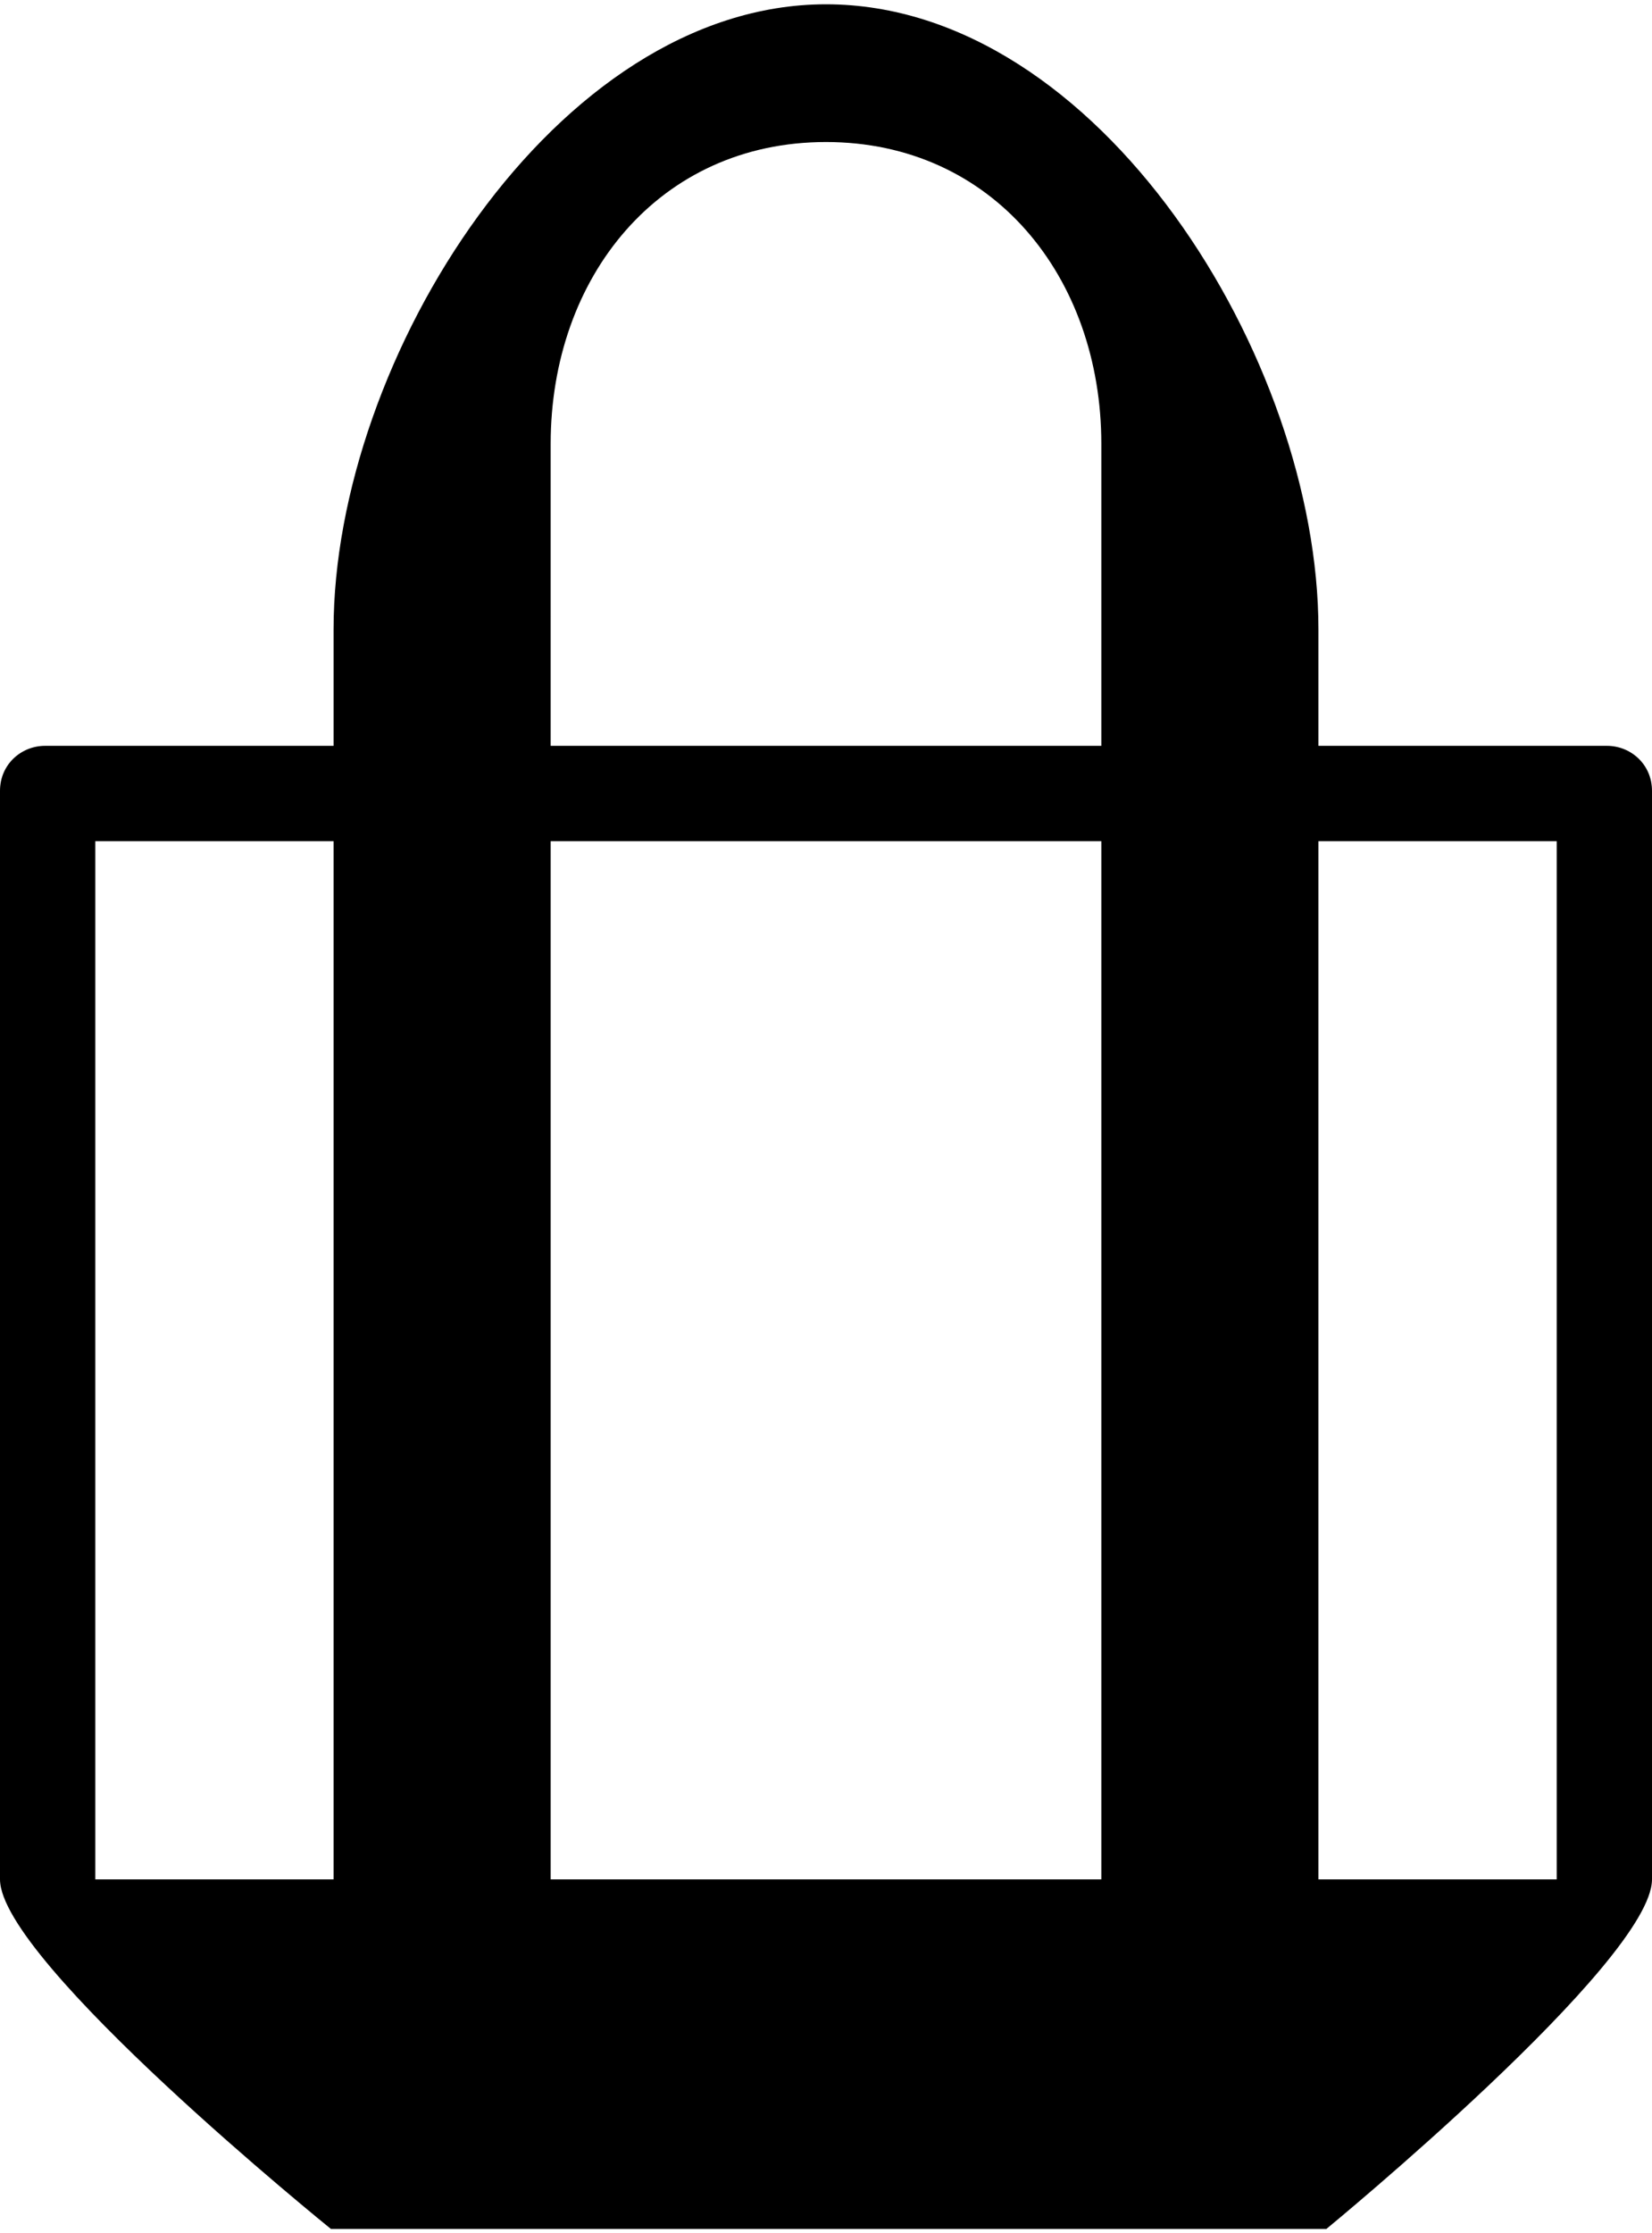 <svg xmlns="http://www.w3.org/2000/svg" xmlns:xlink="http://www.w3.org/1999/xlink" version="1.1" x="0px" y="0px" viewBox="14.358 142.499 74.286 100" enable-background="new 14.358 142.499 74.286 100" xml:space="preserve" aria-hidden="true" width="74px" height="100px"><defs><linearGradient class="cerosgradient" data-cerosgradient="true" id="CerosGradient_id75b7ce160" gradientUnits="userSpaceOnUse" x1="50%" y1="100%" x2="50%" y2="0%"><stop offset="0%" stop-color="#d1d1d1"/><stop offset="100%" stop-color="#d1d1d1"/></linearGradient><linearGradient/></defs><path d="M88.644,177.856v48.929c0,3.69-14.643,15.714-14.643,15.714H29.239c0,0-14.881-12.023-14.881-15.714v-48.929  c0-1.19,0.953-2.024,2.024-2.024h12.976v-5.237c0-12.144,10-28.096,22.143-28.096c12.262,0,22.143,15.952,22.143,28.096v5.237H86.62  C87.691,175.832,88.644,176.666,88.644,177.856z M18.644,180.118v46.667h10.714v-46.667H18.644z M39.12,175.832h24.762v-13.571  c0-7.5-4.881-13.571-12.381-13.571s-12.381,6.071-12.381,13.571V175.832z M63.882,226.785v-46.667H39.12v46.667H63.882z   M73.644,180.118v46.667h10.715v-46.667H73.644z"/></svg>